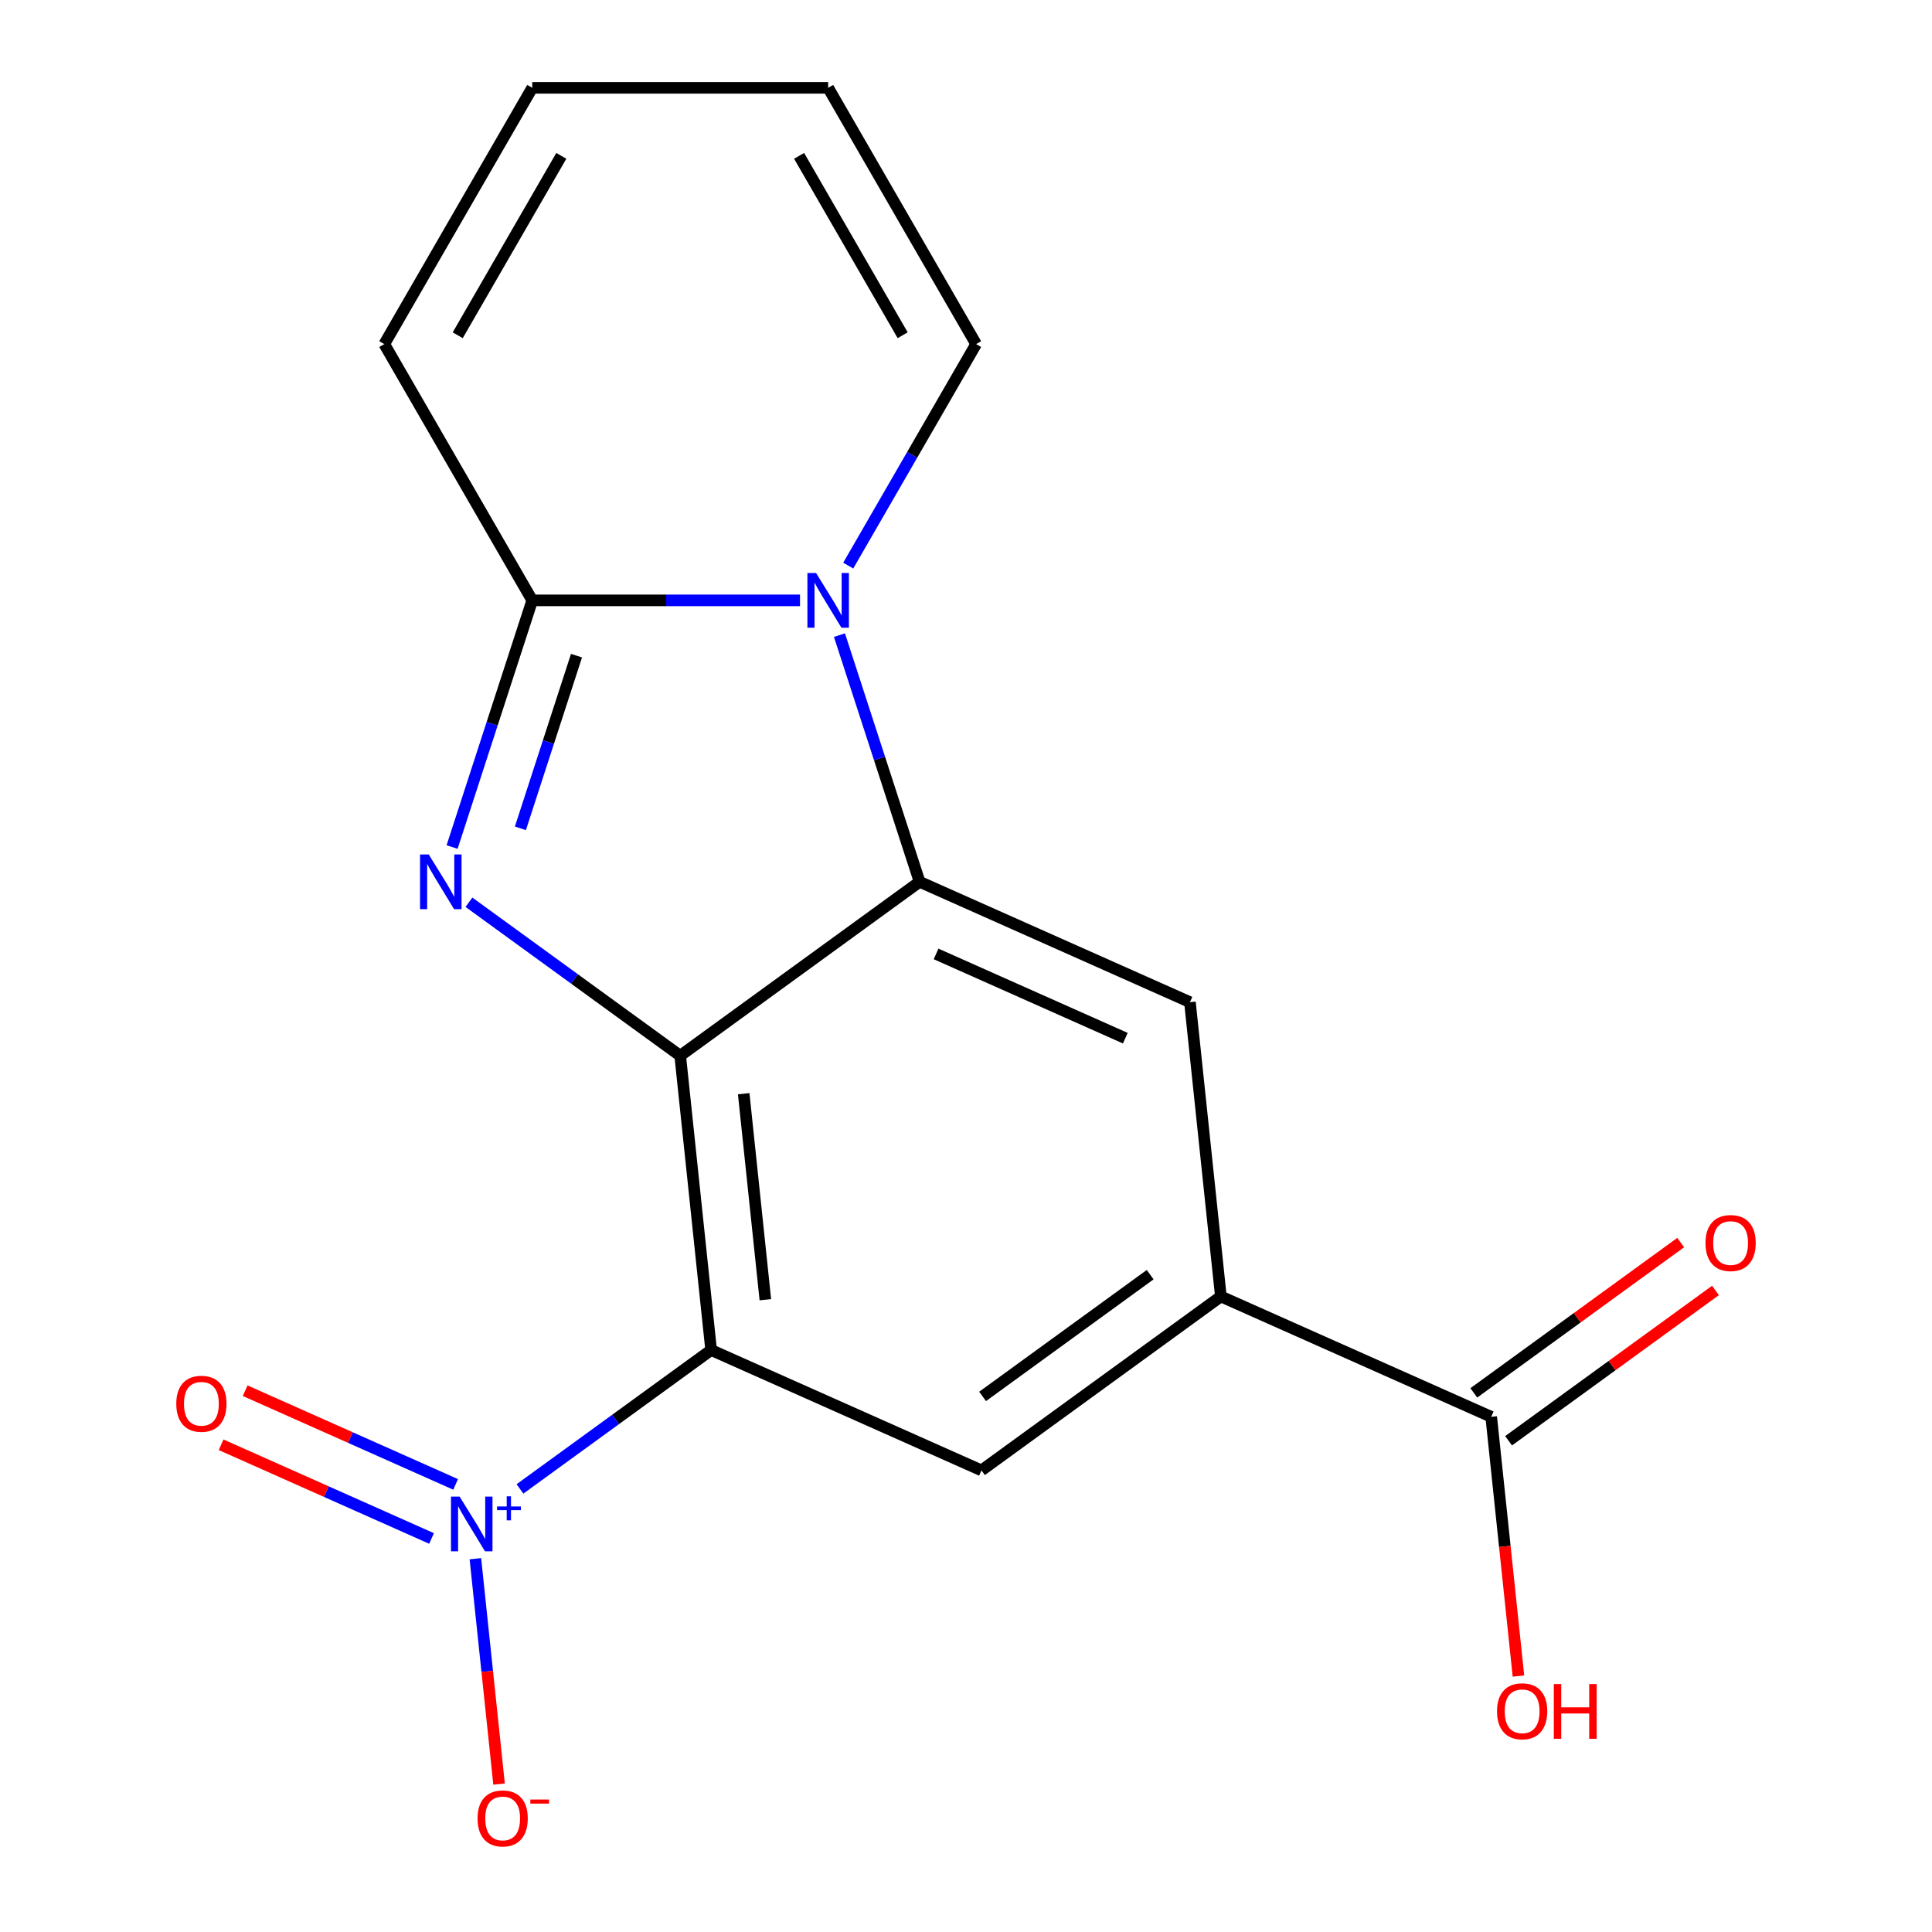 <?xml version='1.0' encoding='iso-8859-1'?>
<svg version='1.1' baseProfile='full'
              xmlns='http://www.w3.org/2000/svg'
                      xmlns:rdkit='http://www.rdkit.org/xml'
                      xmlns:xlink='http://www.w3.org/1999/xlink'
                  xml:space='preserve'
width='1000px' height='1000px' viewBox='0 0 1000 1000'>
<!-- END OF HEADER -->
<rect style='opacity:1.0;fill:#FFFFFF;stroke:none' width='1000' height='1000' x='0' y='0'> </rect>
<path class='bond-0' d='M 352.07,546.446 L 297.398,506.724' style='fill:none;fill-rule:evenodd;stroke:#000000;stroke-width:6px;stroke-linecap:butt;stroke-linejoin:miter;stroke-opacity:1' />
<path class='bond-0' d='M 297.398,506.724 L 242.725,467.002' style='fill:none;fill-rule:evenodd;stroke:#0000FF;stroke-width:6px;stroke-linecap:butt;stroke-linejoin:miter;stroke-opacity:1' />
<path class='bond-1' d='M 352.07,546.446 L 368.08,698.774' style='fill:none;fill-rule:evenodd;stroke:#000000;stroke-width:6px;stroke-linecap:butt;stroke-linejoin:miter;stroke-opacity:1' />
<path class='bond-1' d='M 384.937,566.093 L 396.144,672.722' style='fill:none;fill-rule:evenodd;stroke:#000000;stroke-width:6px;stroke-linecap:butt;stroke-linejoin:miter;stroke-opacity:1' />
<path class='bond-2' d='M 352.07,546.446 L 475.985,456.417' style='fill:none;fill-rule:evenodd;stroke:#000000;stroke-width:6px;stroke-linecap:butt;stroke-linejoin:miter;stroke-opacity:1' />
<path class='bond-4' d='M 234.001,438.428 L 254.744,374.587' style='fill:none;fill-rule:evenodd;stroke:#0000FF;stroke-width:6px;stroke-linecap:butt;stroke-linejoin:miter;stroke-opacity:1' />
<path class='bond-4' d='M 254.744,374.587 L 275.487,310.747' style='fill:none;fill-rule:evenodd;stroke:#000000;stroke-width:6px;stroke-linecap:butt;stroke-linejoin:miter;stroke-opacity:1' />
<path class='bond-4' d='M 269.358,428.742 L 283.878,384.054' style='fill:none;fill-rule:evenodd;stroke:#0000FF;stroke-width:6px;stroke-linecap:butt;stroke-linejoin:miter;stroke-opacity:1' />
<path class='bond-4' d='M 283.878,384.054 L 298.398,339.365' style='fill:none;fill-rule:evenodd;stroke:#000000;stroke-width:6px;stroke-linecap:butt;stroke-linejoin:miter;stroke-opacity:1' />
<path class='bond-5' d='M 368.08,698.774 L 318.606,734.719' style='fill:none;fill-rule:evenodd;stroke:#000000;stroke-width:6px;stroke-linecap:butt;stroke-linejoin:miter;stroke-opacity:1' />
<path class='bond-5' d='M 318.606,734.719 L 269.131,770.665' style='fill:none;fill-rule:evenodd;stroke:#0000FF;stroke-width:6px;stroke-linecap:butt;stroke-linejoin:miter;stroke-opacity:1' />
<path class='bond-6' d='M 368.08,698.774 L 508.005,761.072' style='fill:none;fill-rule:evenodd;stroke:#000000;stroke-width:6px;stroke-linecap:butt;stroke-linejoin:miter;stroke-opacity:1' />
<path class='bond-3' d='M 475.985,456.417 L 455.242,392.576' style='fill:none;fill-rule:evenodd;stroke:#000000;stroke-width:6px;stroke-linecap:butt;stroke-linejoin:miter;stroke-opacity:1' />
<path class='bond-3' d='M 455.242,392.576 L 434.499,328.736' style='fill:none;fill-rule:evenodd;stroke:#0000FF;stroke-width:6px;stroke-linecap:butt;stroke-linejoin:miter;stroke-opacity:1' />
<path class='bond-8' d='M 475.985,456.417 L 615.909,518.715' style='fill:none;fill-rule:evenodd;stroke:#000000;stroke-width:6px;stroke-linecap:butt;stroke-linejoin:miter;stroke-opacity:1' />
<path class='bond-8' d='M 484.514,493.747 L 582.461,537.356' style='fill:none;fill-rule:evenodd;stroke:#000000;stroke-width:6px;stroke-linecap:butt;stroke-linejoin:miter;stroke-opacity:1' />
<path class='bond-10' d='M 439.04,292.758 L 472.138,235.429' style='fill:none;fill-rule:evenodd;stroke:#0000FF;stroke-width:6px;stroke-linecap:butt;stroke-linejoin:miter;stroke-opacity:1' />
<path class='bond-10' d='M 472.138,235.429 L 505.237,178.101' style='fill:none;fill-rule:evenodd;stroke:#000000;stroke-width:6px;stroke-linecap:butt;stroke-linejoin:miter;stroke-opacity:1' />
<path class='bond-18' d='M 414.084,310.747 L 344.786,310.747' style='fill:none;fill-rule:evenodd;stroke:#0000FF;stroke-width:6px;stroke-linecap:butt;stroke-linejoin:miter;stroke-opacity:1' />
<path class='bond-18' d='M 344.786,310.747 L 275.487,310.747' style='fill:none;fill-rule:evenodd;stroke:#000000;stroke-width:6px;stroke-linecap:butt;stroke-linejoin:miter;stroke-opacity:1' />
<path class='bond-12' d='M 275.487,310.747 L 198.904,178.101' style='fill:none;fill-rule:evenodd;stroke:#000000;stroke-width:6px;stroke-linecap:butt;stroke-linejoin:miter;stroke-opacity:1' />
<path class='bond-11' d='M 246.057,806.792 L 252.187,865.112' style='fill:none;fill-rule:evenodd;stroke:#0000FF;stroke-width:6px;stroke-linecap:butt;stroke-linejoin:miter;stroke-opacity:1' />
<path class='bond-11' d='M 252.187,865.112 L 258.316,923.433' style='fill:none;fill-rule:evenodd;stroke:#FF0000;stroke-width:6px;stroke-linecap:butt;stroke-linejoin:miter;stroke-opacity:1' />
<path class='bond-13' d='M 235.827,768.324 L 181.364,744.075' style='fill:none;fill-rule:evenodd;stroke:#0000FF;stroke-width:6px;stroke-linecap:butt;stroke-linejoin:miter;stroke-opacity:1' />
<path class='bond-13' d='M 181.364,744.075 L 126.902,719.827' style='fill:none;fill-rule:evenodd;stroke:#FF0000;stroke-width:6px;stroke-linecap:butt;stroke-linejoin:miter;stroke-opacity:1' />
<path class='bond-13' d='M 223.367,796.308 L 168.905,772.06' style='fill:none;fill-rule:evenodd;stroke:#0000FF;stroke-width:6px;stroke-linecap:butt;stroke-linejoin:miter;stroke-opacity:1' />
<path class='bond-13' d='M 168.905,772.06 L 114.442,747.812' style='fill:none;fill-rule:evenodd;stroke:#FF0000;stroke-width:6px;stroke-linecap:butt;stroke-linejoin:miter;stroke-opacity:1' />
<path class='bond-19' d='M 508.005,761.072 L 631.92,671.043' style='fill:none;fill-rule:evenodd;stroke:#000000;stroke-width:6px;stroke-linecap:butt;stroke-linejoin:miter;stroke-opacity:1' />
<path class='bond-19' d='M 508.586,722.785 L 595.327,659.764' style='fill:none;fill-rule:evenodd;stroke:#000000;stroke-width:6px;stroke-linecap:butt;stroke-linejoin:miter;stroke-opacity:1' />
<path class='bond-7' d='M 631.92,671.043 L 615.909,518.715' style='fill:none;fill-rule:evenodd;stroke:#000000;stroke-width:6px;stroke-linecap:butt;stroke-linejoin:miter;stroke-opacity:1' />
<path class='bond-9' d='M 631.92,671.043 L 771.844,733.341' style='fill:none;fill-rule:evenodd;stroke:#000000;stroke-width:6px;stroke-linecap:butt;stroke-linejoin:miter;stroke-opacity:1' />
<path class='bond-14' d='M 780.847,745.733 L 834.39,706.832' style='fill:none;fill-rule:evenodd;stroke:#000000;stroke-width:6px;stroke-linecap:butt;stroke-linejoin:miter;stroke-opacity:1' />
<path class='bond-14' d='M 834.39,706.832 L 887.932,667.931' style='fill:none;fill-rule:evenodd;stroke:#FF0000;stroke-width:6px;stroke-linecap:butt;stroke-linejoin:miter;stroke-opacity:1' />
<path class='bond-14' d='M 762.841,720.95 L 816.384,682.049' style='fill:none;fill-rule:evenodd;stroke:#000000;stroke-width:6px;stroke-linecap:butt;stroke-linejoin:miter;stroke-opacity:1' />
<path class='bond-14' d='M 816.384,682.049 L 869.926,643.148' style='fill:none;fill-rule:evenodd;stroke:#FF0000;stroke-width:6px;stroke-linecap:butt;stroke-linejoin:miter;stroke-opacity:1' />
<path class='bond-17' d='M 771.844,733.341 L 778.896,800.431' style='fill:none;fill-rule:evenodd;stroke:#000000;stroke-width:6px;stroke-linecap:butt;stroke-linejoin:miter;stroke-opacity:1' />
<path class='bond-17' d='M 778.896,800.431 L 785.947,867.52' style='fill:none;fill-rule:evenodd;stroke:#FF0000;stroke-width:6px;stroke-linecap:butt;stroke-linejoin:miter;stroke-opacity:1' />
<path class='bond-15' d='M 505.237,178.101 L 428.654,45.455' style='fill:none;fill-rule:evenodd;stroke:#000000;stroke-width:6px;stroke-linecap:butt;stroke-linejoin:miter;stroke-opacity:1' />
<path class='bond-15' d='M 467.22,173.52 L 413.612,80.668' style='fill:none;fill-rule:evenodd;stroke:#000000;stroke-width:6px;stroke-linecap:butt;stroke-linejoin:miter;stroke-opacity:1' />
<path class='bond-16' d='M 198.904,178.101 L 275.487,45.455' style='fill:none;fill-rule:evenodd;stroke:#000000;stroke-width:6px;stroke-linecap:butt;stroke-linejoin:miter;stroke-opacity:1' />
<path class='bond-16' d='M 236.92,173.52 L 290.529,80.668' style='fill:none;fill-rule:evenodd;stroke:#000000;stroke-width:6px;stroke-linecap:butt;stroke-linejoin:miter;stroke-opacity:1' />
<path class='bond-20' d='M 428.654,45.455 L 275.487,45.455' style='fill:none;fill-rule:evenodd;stroke:#000000;stroke-width:6px;stroke-linecap:butt;stroke-linejoin:miter;stroke-opacity:1' />
<path  class='atom-1' d='M 221.896 442.257
L 231.176 457.257
Q 232.096 458.737, 233.576 461.417
Q 235.056 464.097, 235.136 464.257
L 235.136 442.257
L 238.896 442.257
L 238.896 470.577
L 235.016 470.577
L 225.056 454.177
Q 223.896 452.257, 222.656 450.057
Q 221.456 447.857, 221.096 447.177
L 221.096 470.577
L 217.416 470.577
L 217.416 442.257
L 221.896 442.257
' fill='#0000FF'/>
<path  class='atom-4' d='M 422.394 296.587
L 431.674 311.587
Q 432.594 313.067, 434.074 315.747
Q 435.554 318.427, 435.634 318.587
L 435.634 296.587
L 439.394 296.587
L 439.394 324.907
L 435.514 324.907
L 425.554 308.507
Q 424.394 306.587, 423.154 304.387
Q 421.954 302.187, 421.594 301.507
L 421.594 324.907
L 417.914 324.907
L 417.914 296.587
L 422.394 296.587
' fill='#0000FF'/>
<path  class='atom-6' d='M 237.906 774.643
L 247.186 789.643
Q 248.106 791.123, 249.586 793.803
Q 251.066 796.483, 251.146 796.643
L 251.146 774.643
L 254.906 774.643
L 254.906 802.963
L 251.026 802.963
L 241.066 786.563
Q 239.906 784.643, 238.666 782.443
Q 237.466 780.243, 237.106 779.563
L 237.106 802.963
L 233.426 802.963
L 233.426 774.643
L 237.906 774.643
' fill='#0000FF'/>
<path  class='atom-6' d='M 257.282 779.747
L 262.272 779.747
L 262.272 774.494
L 264.489 774.494
L 264.489 779.747
L 269.611 779.747
L 269.611 781.648
L 264.489 781.648
L 264.489 786.928
L 262.272 786.928
L 262.272 781.648
L 257.282 781.648
L 257.282 779.747
' fill='#0000FF'/>
<path  class='atom-12' d='M 247.176 941.21
Q 247.176 934.41, 250.536 930.61
Q 253.896 926.81, 260.176 926.81
Q 266.456 926.81, 269.816 930.61
Q 273.176 934.41, 273.176 941.21
Q 273.176 948.09, 269.776 952.01
Q 266.376 955.89, 260.176 955.89
Q 253.936 955.89, 250.536 952.01
Q 247.176 948.13, 247.176 941.21
M 260.176 952.69
Q 264.496 952.69, 266.816 949.81
Q 269.176 946.89, 269.176 941.21
Q 269.176 935.65, 266.816 932.85
Q 264.496 930.01, 260.176 930.01
Q 255.856 930.01, 253.496 932.81
Q 251.176 935.61, 251.176 941.21
Q 251.176 946.93, 253.496 949.81
Q 255.856 952.69, 260.176 952.69
' fill='#FF0000'/>
<path  class='atom-12' d='M 274.496 931.433
L 284.185 931.433
L 284.185 933.545
L 274.496 933.545
L 274.496 931.433
' fill='#FF0000'/>
<path  class='atom-14' d='M 91.242 726.584
Q 91.242 719.784, 94.602 715.984
Q 97.962 712.184, 104.241 712.184
Q 110.521 712.184, 113.881 715.984
Q 117.241 719.784, 117.241 726.584
Q 117.241 733.464, 113.841 737.384
Q 110.441 741.264, 104.241 741.264
Q 98.001 741.264, 94.602 737.384
Q 91.242 733.504, 91.242 726.584
M 104.241 738.064
Q 108.561 738.064, 110.881 735.184
Q 113.241 732.264, 113.241 726.584
Q 113.241 721.024, 110.881 718.224
Q 108.561 715.384, 104.241 715.384
Q 99.921 715.384, 97.561 718.184
Q 95.242 720.984, 95.242 726.584
Q 95.242 732.304, 97.561 735.184
Q 99.921 738.064, 104.241 738.064
' fill='#FF0000'/>
<path  class='atom-15' d='M 882.759 643.392
Q 882.759 636.592, 886.119 632.792
Q 889.479 628.992, 895.759 628.992
Q 902.039 628.992, 905.399 632.792
Q 908.759 636.592, 908.759 643.392
Q 908.759 650.272, 905.359 654.192
Q 901.959 658.072, 895.759 658.072
Q 889.519 658.072, 886.119 654.192
Q 882.759 650.312, 882.759 643.392
M 895.759 654.872
Q 900.079 654.872, 902.399 651.992
Q 904.759 649.072, 904.759 643.392
Q 904.759 637.832, 902.399 635.032
Q 900.079 632.192, 895.759 632.192
Q 891.439 632.192, 889.079 634.992
Q 886.759 637.792, 886.759 643.392
Q 886.759 649.112, 889.079 651.992
Q 891.439 654.872, 895.759 654.872
' fill='#FF0000'/>
<path  class='atom-18' d='M 774.854 885.749
Q 774.854 878.949, 778.214 875.149
Q 781.574 871.349, 787.854 871.349
Q 794.134 871.349, 797.494 875.149
Q 800.854 878.949, 800.854 885.749
Q 800.854 892.629, 797.454 896.549
Q 794.054 900.429, 787.854 900.429
Q 781.614 900.429, 778.214 896.549
Q 774.854 892.669, 774.854 885.749
M 787.854 897.229
Q 792.174 897.229, 794.494 894.349
Q 796.854 891.429, 796.854 885.749
Q 796.854 880.189, 794.494 877.389
Q 792.174 874.549, 787.854 874.549
Q 783.534 874.549, 781.174 877.349
Q 778.854 880.149, 778.854 885.749
Q 778.854 891.469, 781.174 894.349
Q 783.534 897.229, 787.854 897.229
' fill='#FF0000'/>
<path  class='atom-18' d='M 804.254 871.669
L 808.094 871.669
L 808.094 883.709
L 822.574 883.709
L 822.574 871.669
L 826.414 871.669
L 826.414 899.989
L 822.574 899.989
L 822.574 886.909
L 808.094 886.909
L 808.094 899.989
L 804.254 899.989
L 804.254 871.669
' fill='#FF0000'/>
</svg>
